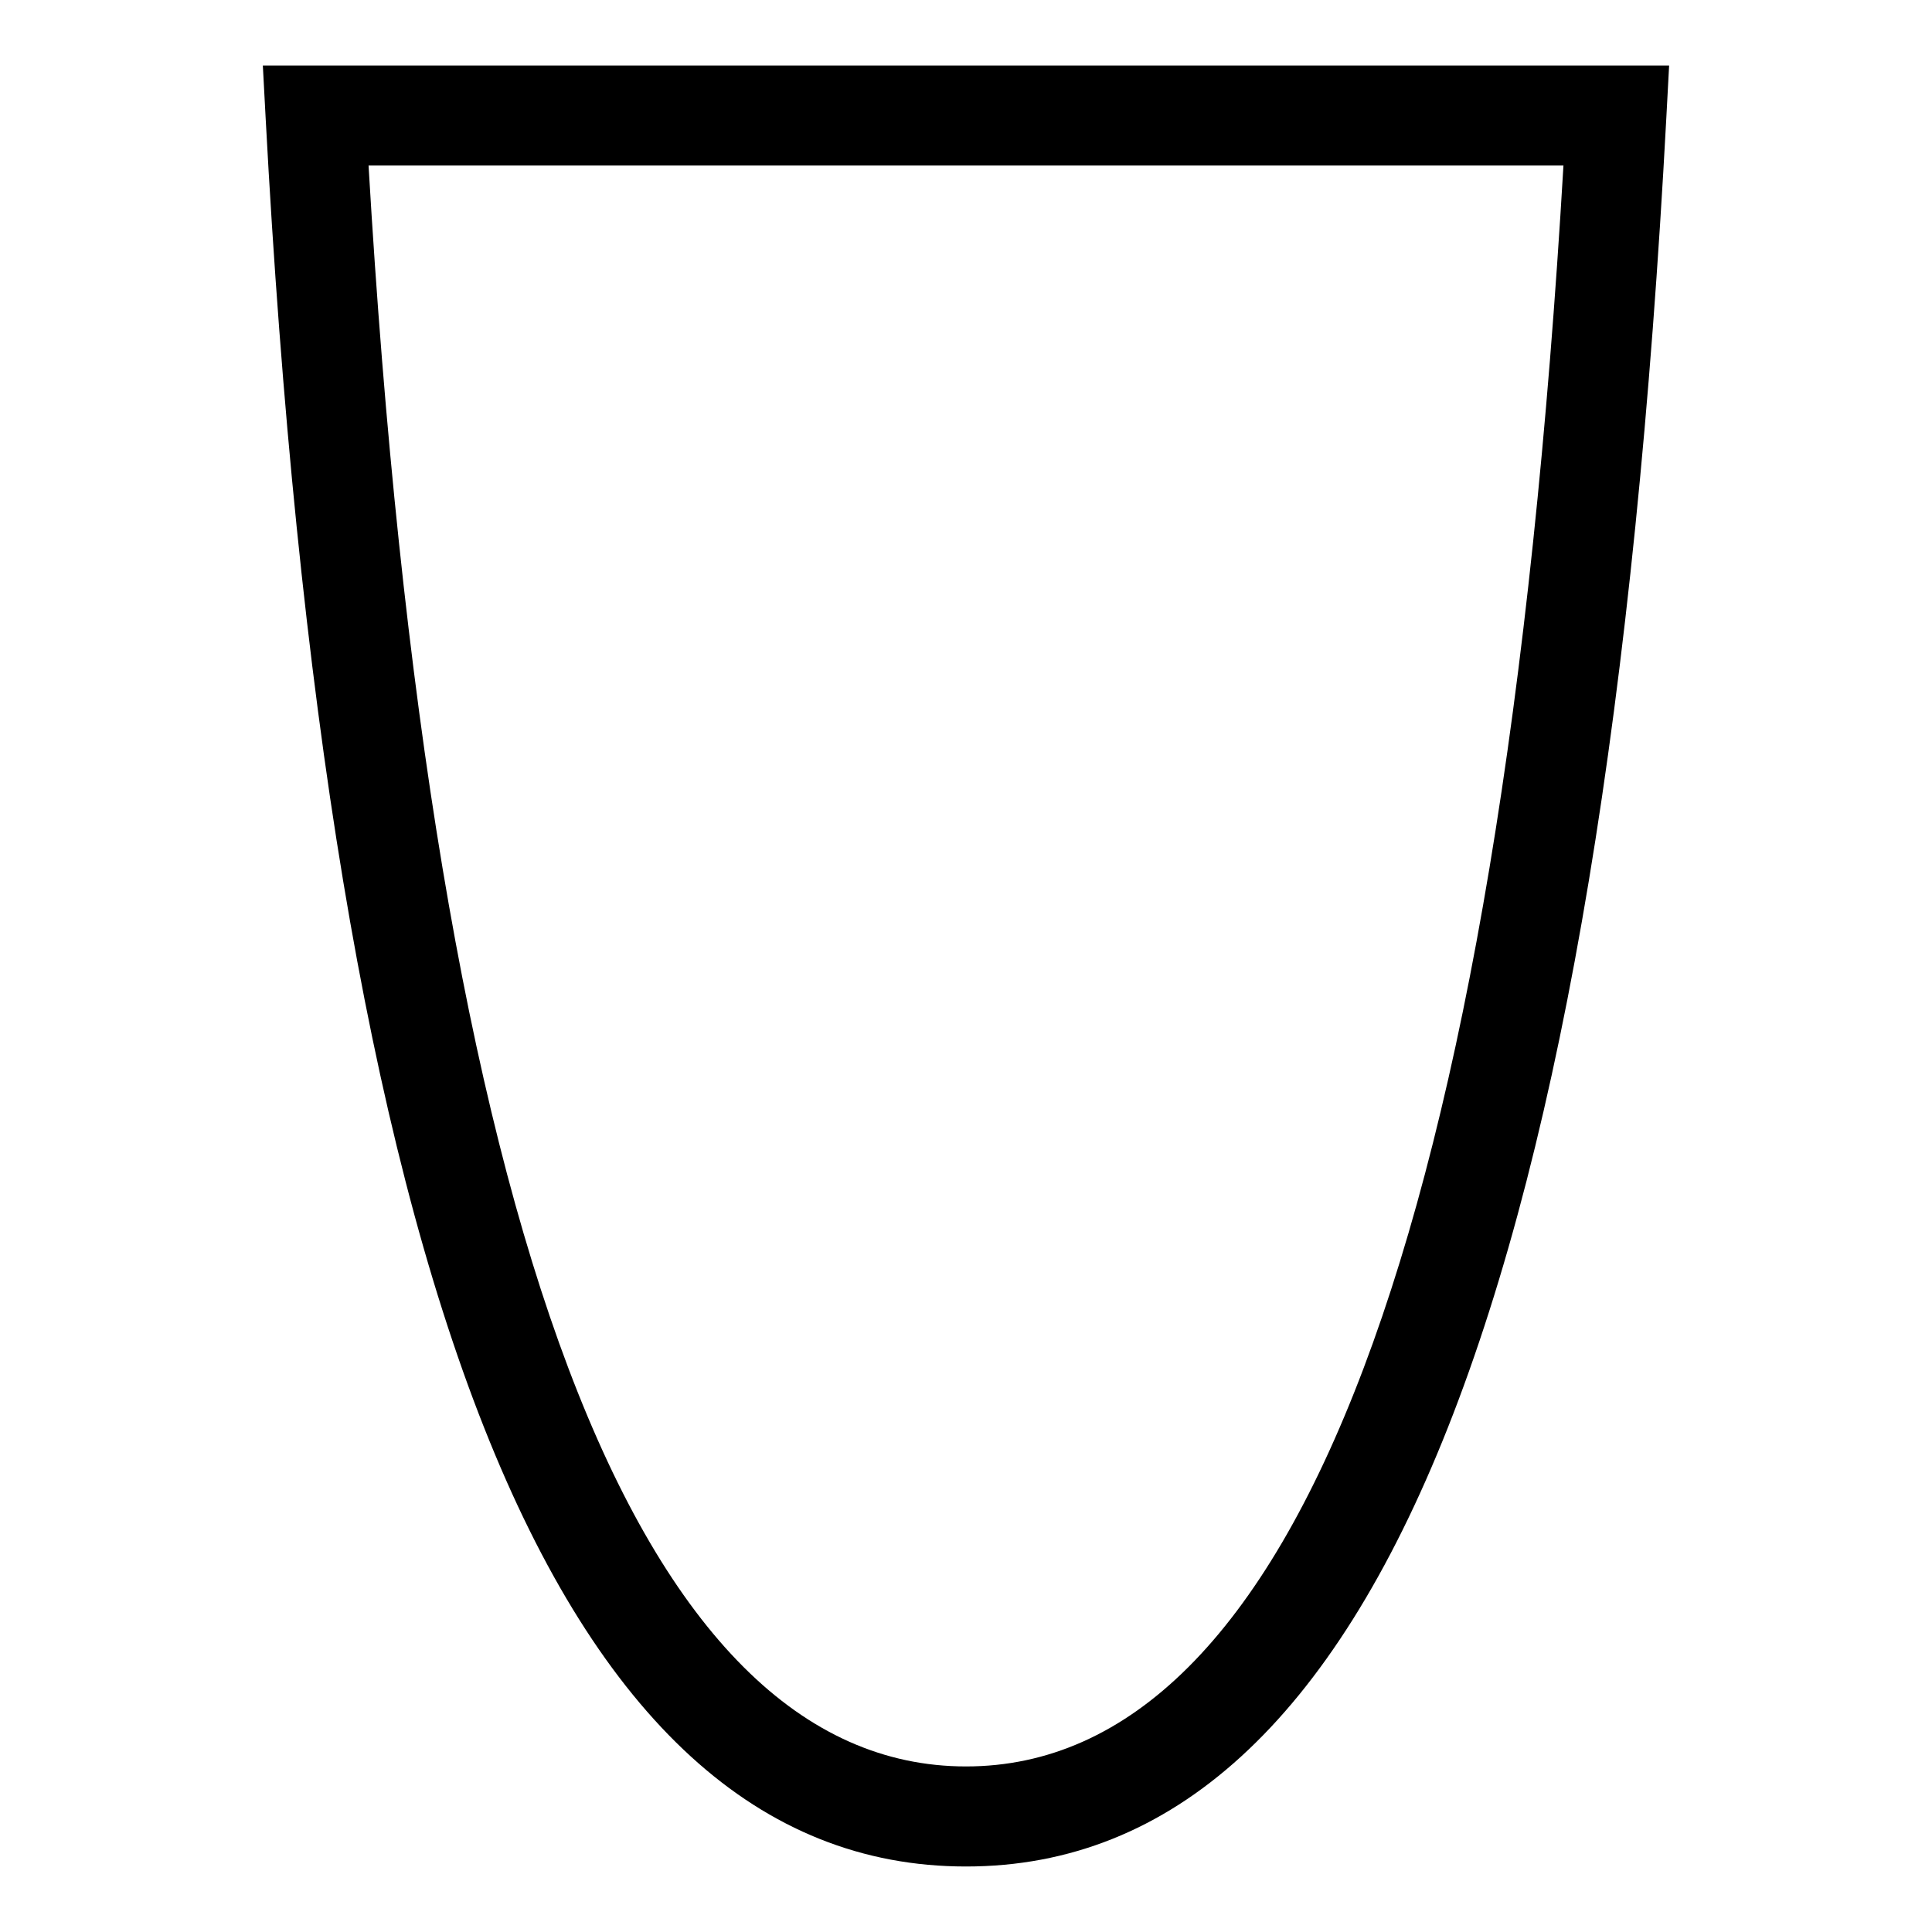 <?xml version="1.0" encoding="UTF-8"?>
<!-- Uploaded to: SVG Repo, www.svgrepo.com, Generator: SVG Repo Mixer Tools -->
<svg fill="#000000" width="800px" height="800px" version="1.1" viewBox="144 144 512 512" xmlns="http://www.w3.org/2000/svg">
 <path d="m400 638.64c-109.57 0-169.13-155.75-185.6-463.32l-0.746-13.969h372.68l-0.746 13.969c-16.469 307.57-76.02 463.32-185.59 463.32zm0-26.516c86.645 0 141.62-140.17 158.33-424.26h-316.66c16.703 284.09 71.684 424.26 158.33 424.26z" fill-rule="evenodd"/>
</svg>